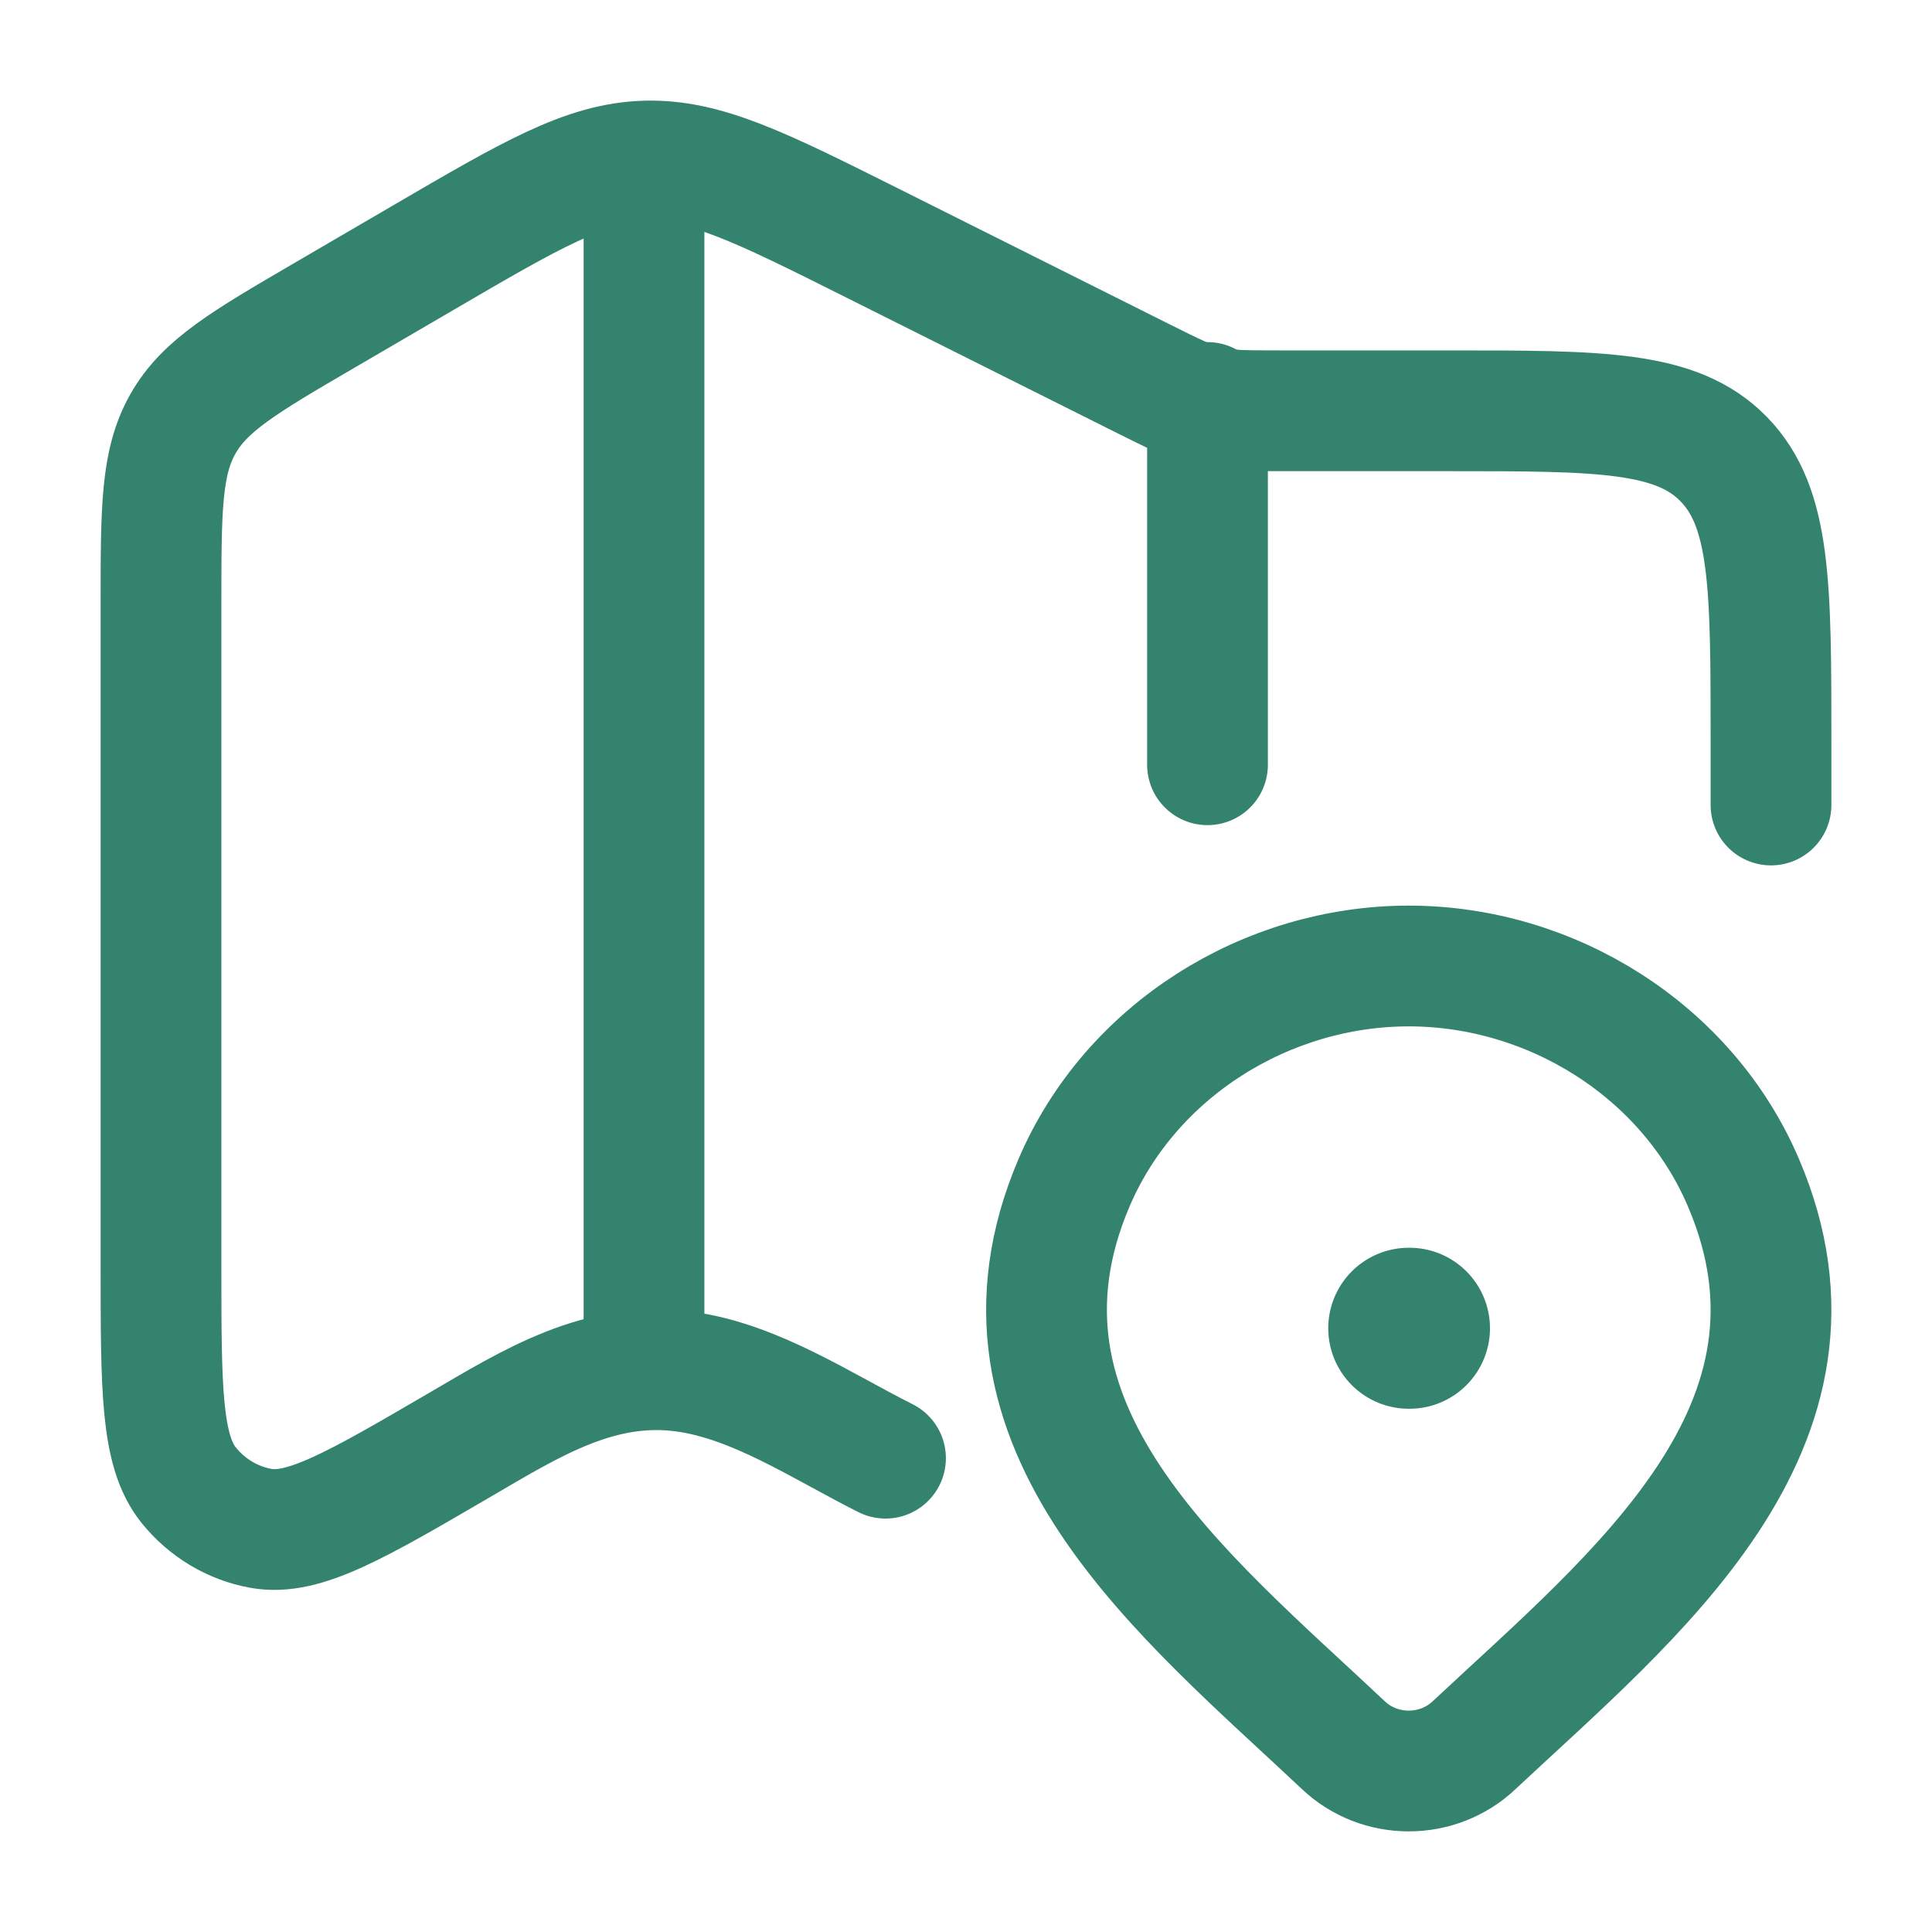 <svg width="24" height="24" viewBox="0 0 24 24" fill="none" xmlns="http://www.w3.org/2000/svg">
<path d="M22 10V9.217C22 7.278 22 6.308 21.414 5.705C20.828 5.103 19.886 5.103 18 5.103H15.921C15.004 5.103 14.996 5.101 14.171 4.688L10.84 3.021C9.449 2.325 8.753 1.977 8.012 2.001C7.271 2.025 6.599 2.418 5.253 3.204L4.026 3.92C3.037 4.497 2.543 4.786 2.272 5.266C2 5.746 2 6.33 2 7.499V15.716C2 17.251 2 18.019 2.342 18.447C2.57 18.731 2.889 18.922 3.242 18.986C3.772 19.081 4.421 18.702 5.72 17.944C6.602 17.429 7.45 16.894 8.505 17.039C9.389 17.161 10.21 17.718 11 18.114" stroke="#33836E" stroke-width="1.5" stroke-linecap="round" stroke-linejoin="round"/>
<path d="M8 2V17" stroke="#33836E" stroke-width="1.5" stroke-linejoin="round"/>
<path d="M15 5V9.5" stroke="#33836E" stroke-width="1.5" stroke-linecap="round" stroke-linejoin="round"/>
<path d="M18.308 21.683C18.091 21.887 17.802 22 17.5 22C17.198 22 16.909 21.887 16.692 21.683C14.706 19.813 12.046 17.724 13.343 14.69C14.045 13.05 15.729 12 17.5 12C19.271 12 20.956 13.05 21.657 14.69C22.953 17.72 20.299 19.819 18.308 21.683Z" stroke="#33836E" stroke-width="1.5"/>
<path d="M17.5 16.5H17.509" stroke="#33836E" stroke-width="2" stroke-linecap="round" stroke-linejoin="round"/>
</svg>
